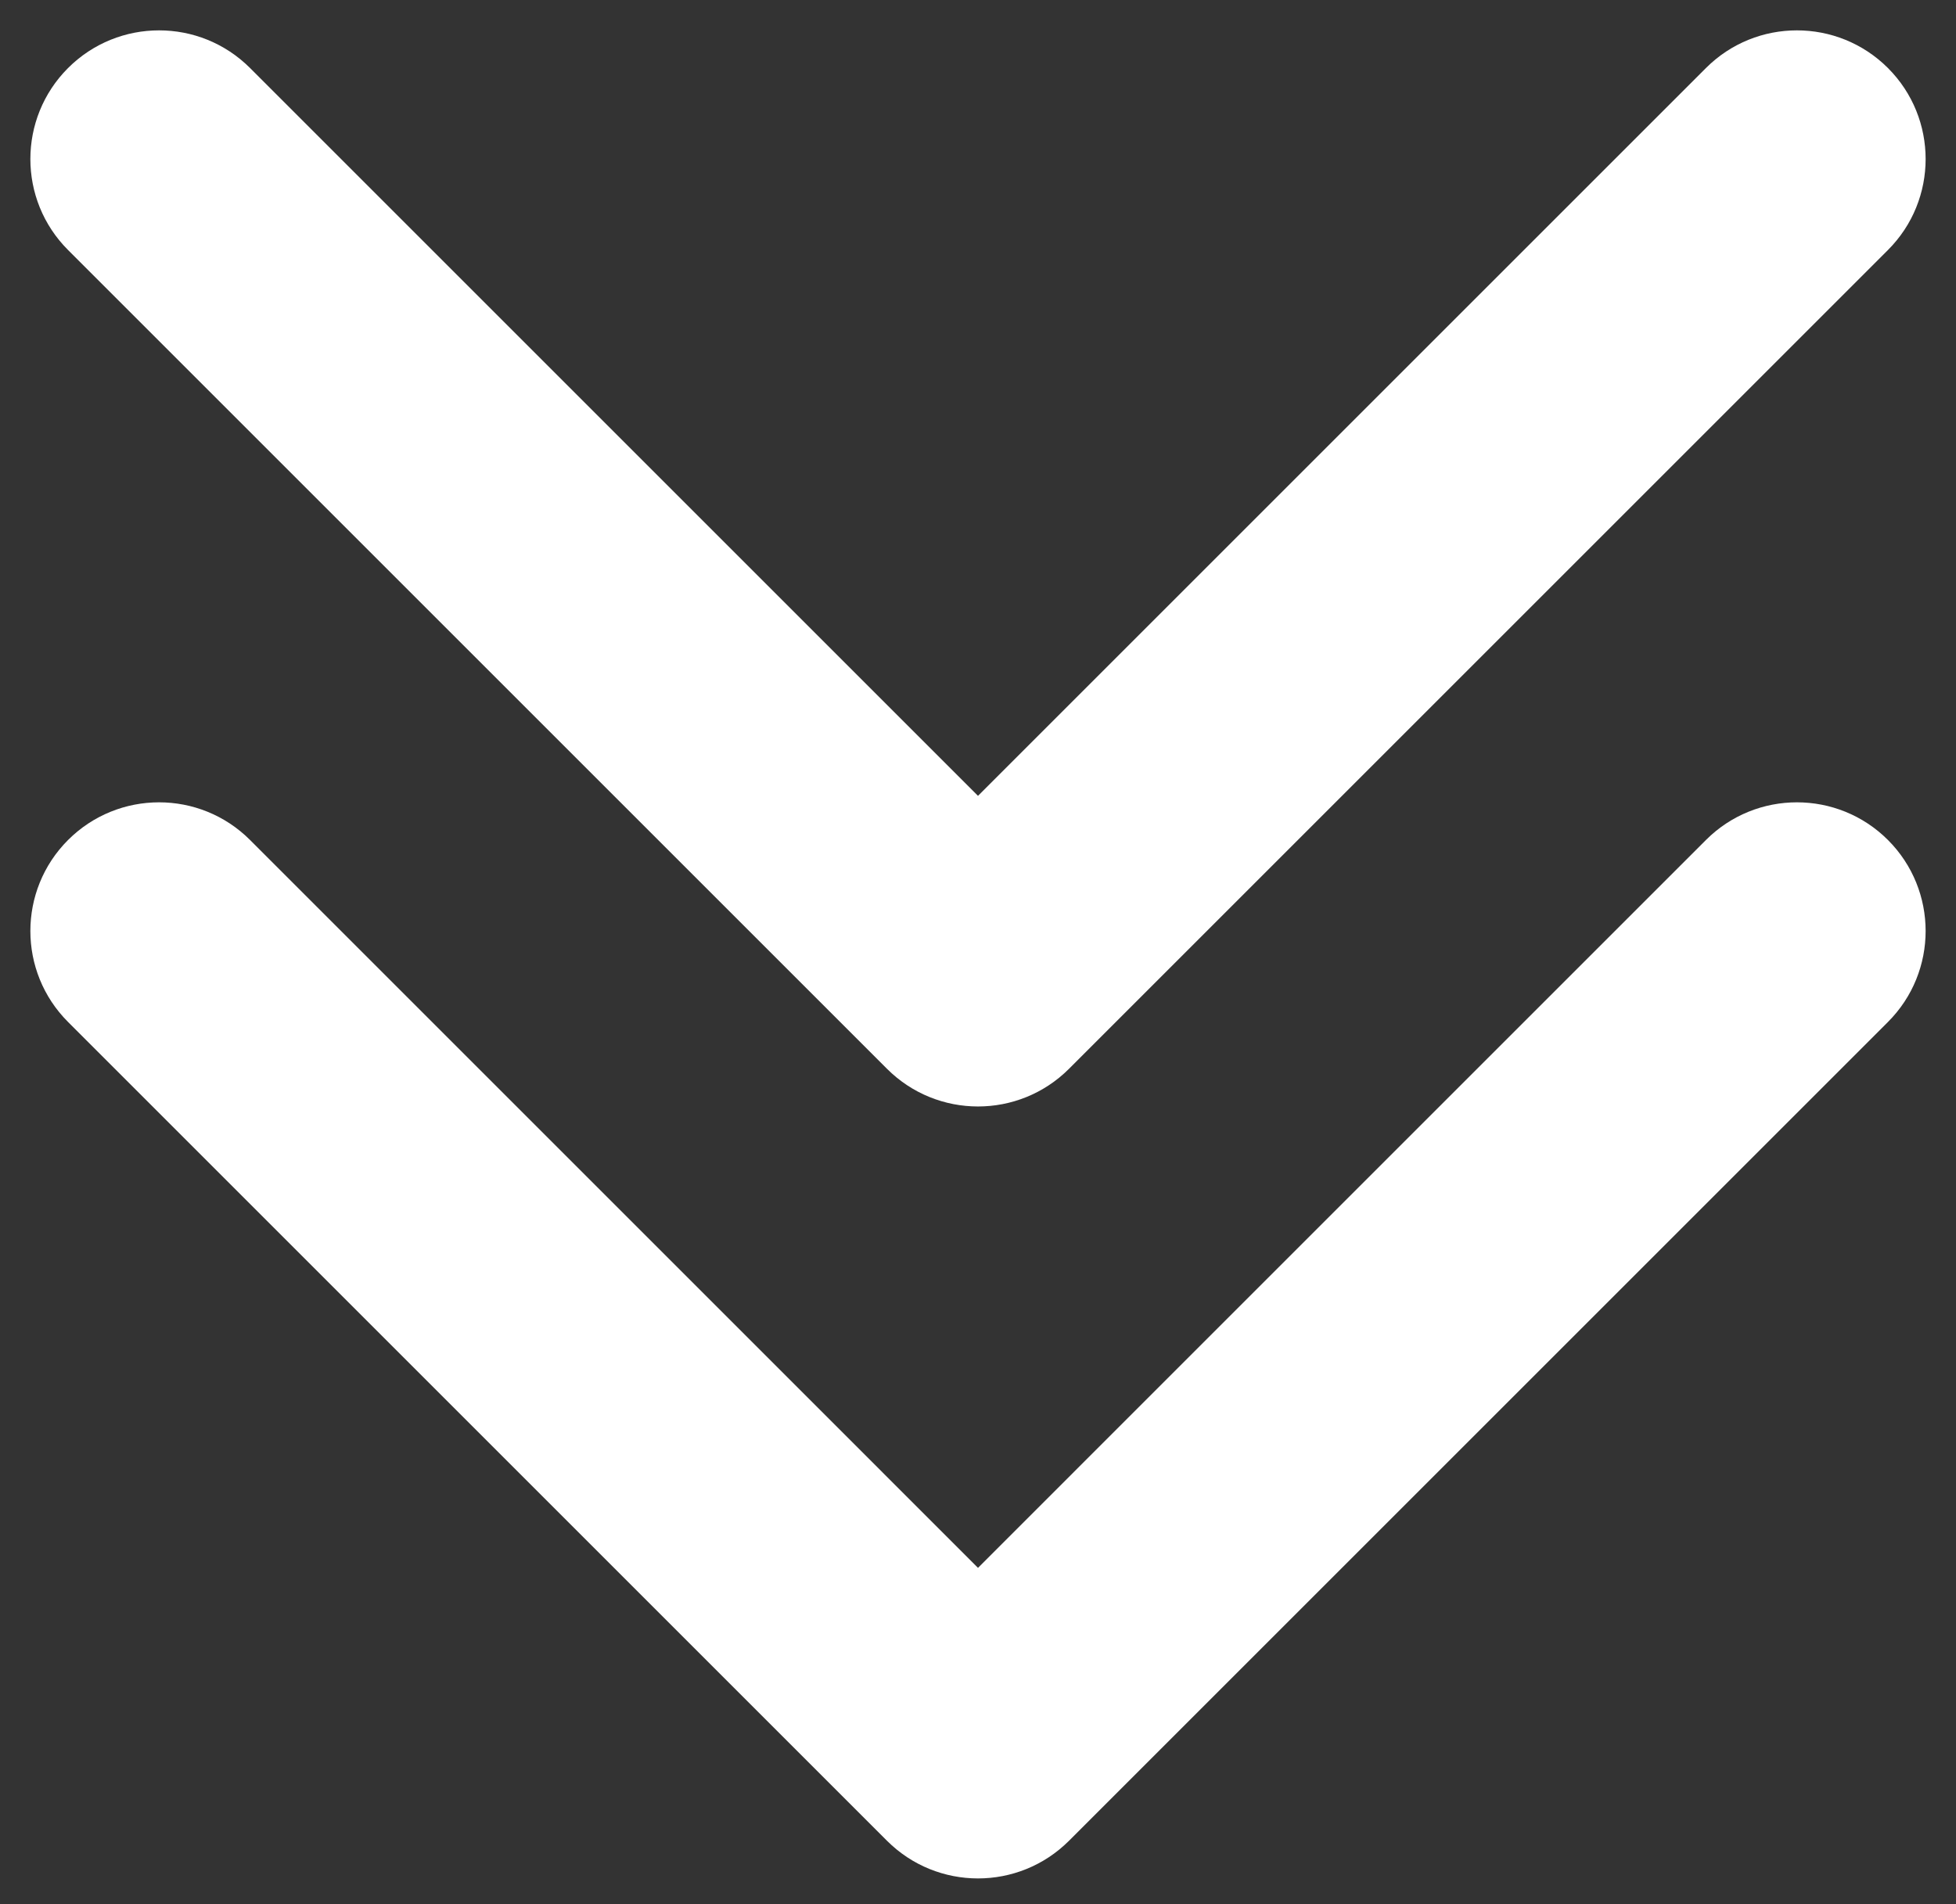 <svg width="38" height="37" viewBox="0 0 38 37" fill="none" xmlns="http://www.w3.org/2000/svg">
<rect x="0" y="0" width="38" height="37" fill="#333333" stroke="none"/>
<path d="M17.232 35.768C18.209 36.744 19.791 36.744 20.768 35.768L36.678 19.858C37.654 18.882 37.654 17.299 36.678 16.322C35.701 15.346 34.118 15.346 33.142 16.322L19 30.465L4.858 16.322C3.882 15.346 2.299 15.346 1.322 16.322C0.346 17.299 0.346 18.882 1.322 19.858L17.232 35.768ZM16.5 32L16.5 34L21.5 34L21.5 32L16.5 32Z" fill="white"/>
<path d="M17.232 20.768C18.209 21.744 19.791 21.744 20.768 20.768L36.678 4.858C37.654 3.882 37.654 2.299 36.678 1.322C35.701 0.346 34.118 0.346 33.142 1.322L19 15.464L4.858 1.322C3.882 0.346 2.299 0.346 1.322 1.322C0.346 2.299 0.346 3.882 1.322 4.858L17.232 20.768ZM16.5 17L16.5 19L21.5 19L21.5 17L16.5 17Z" fill="white"/>
</svg>
